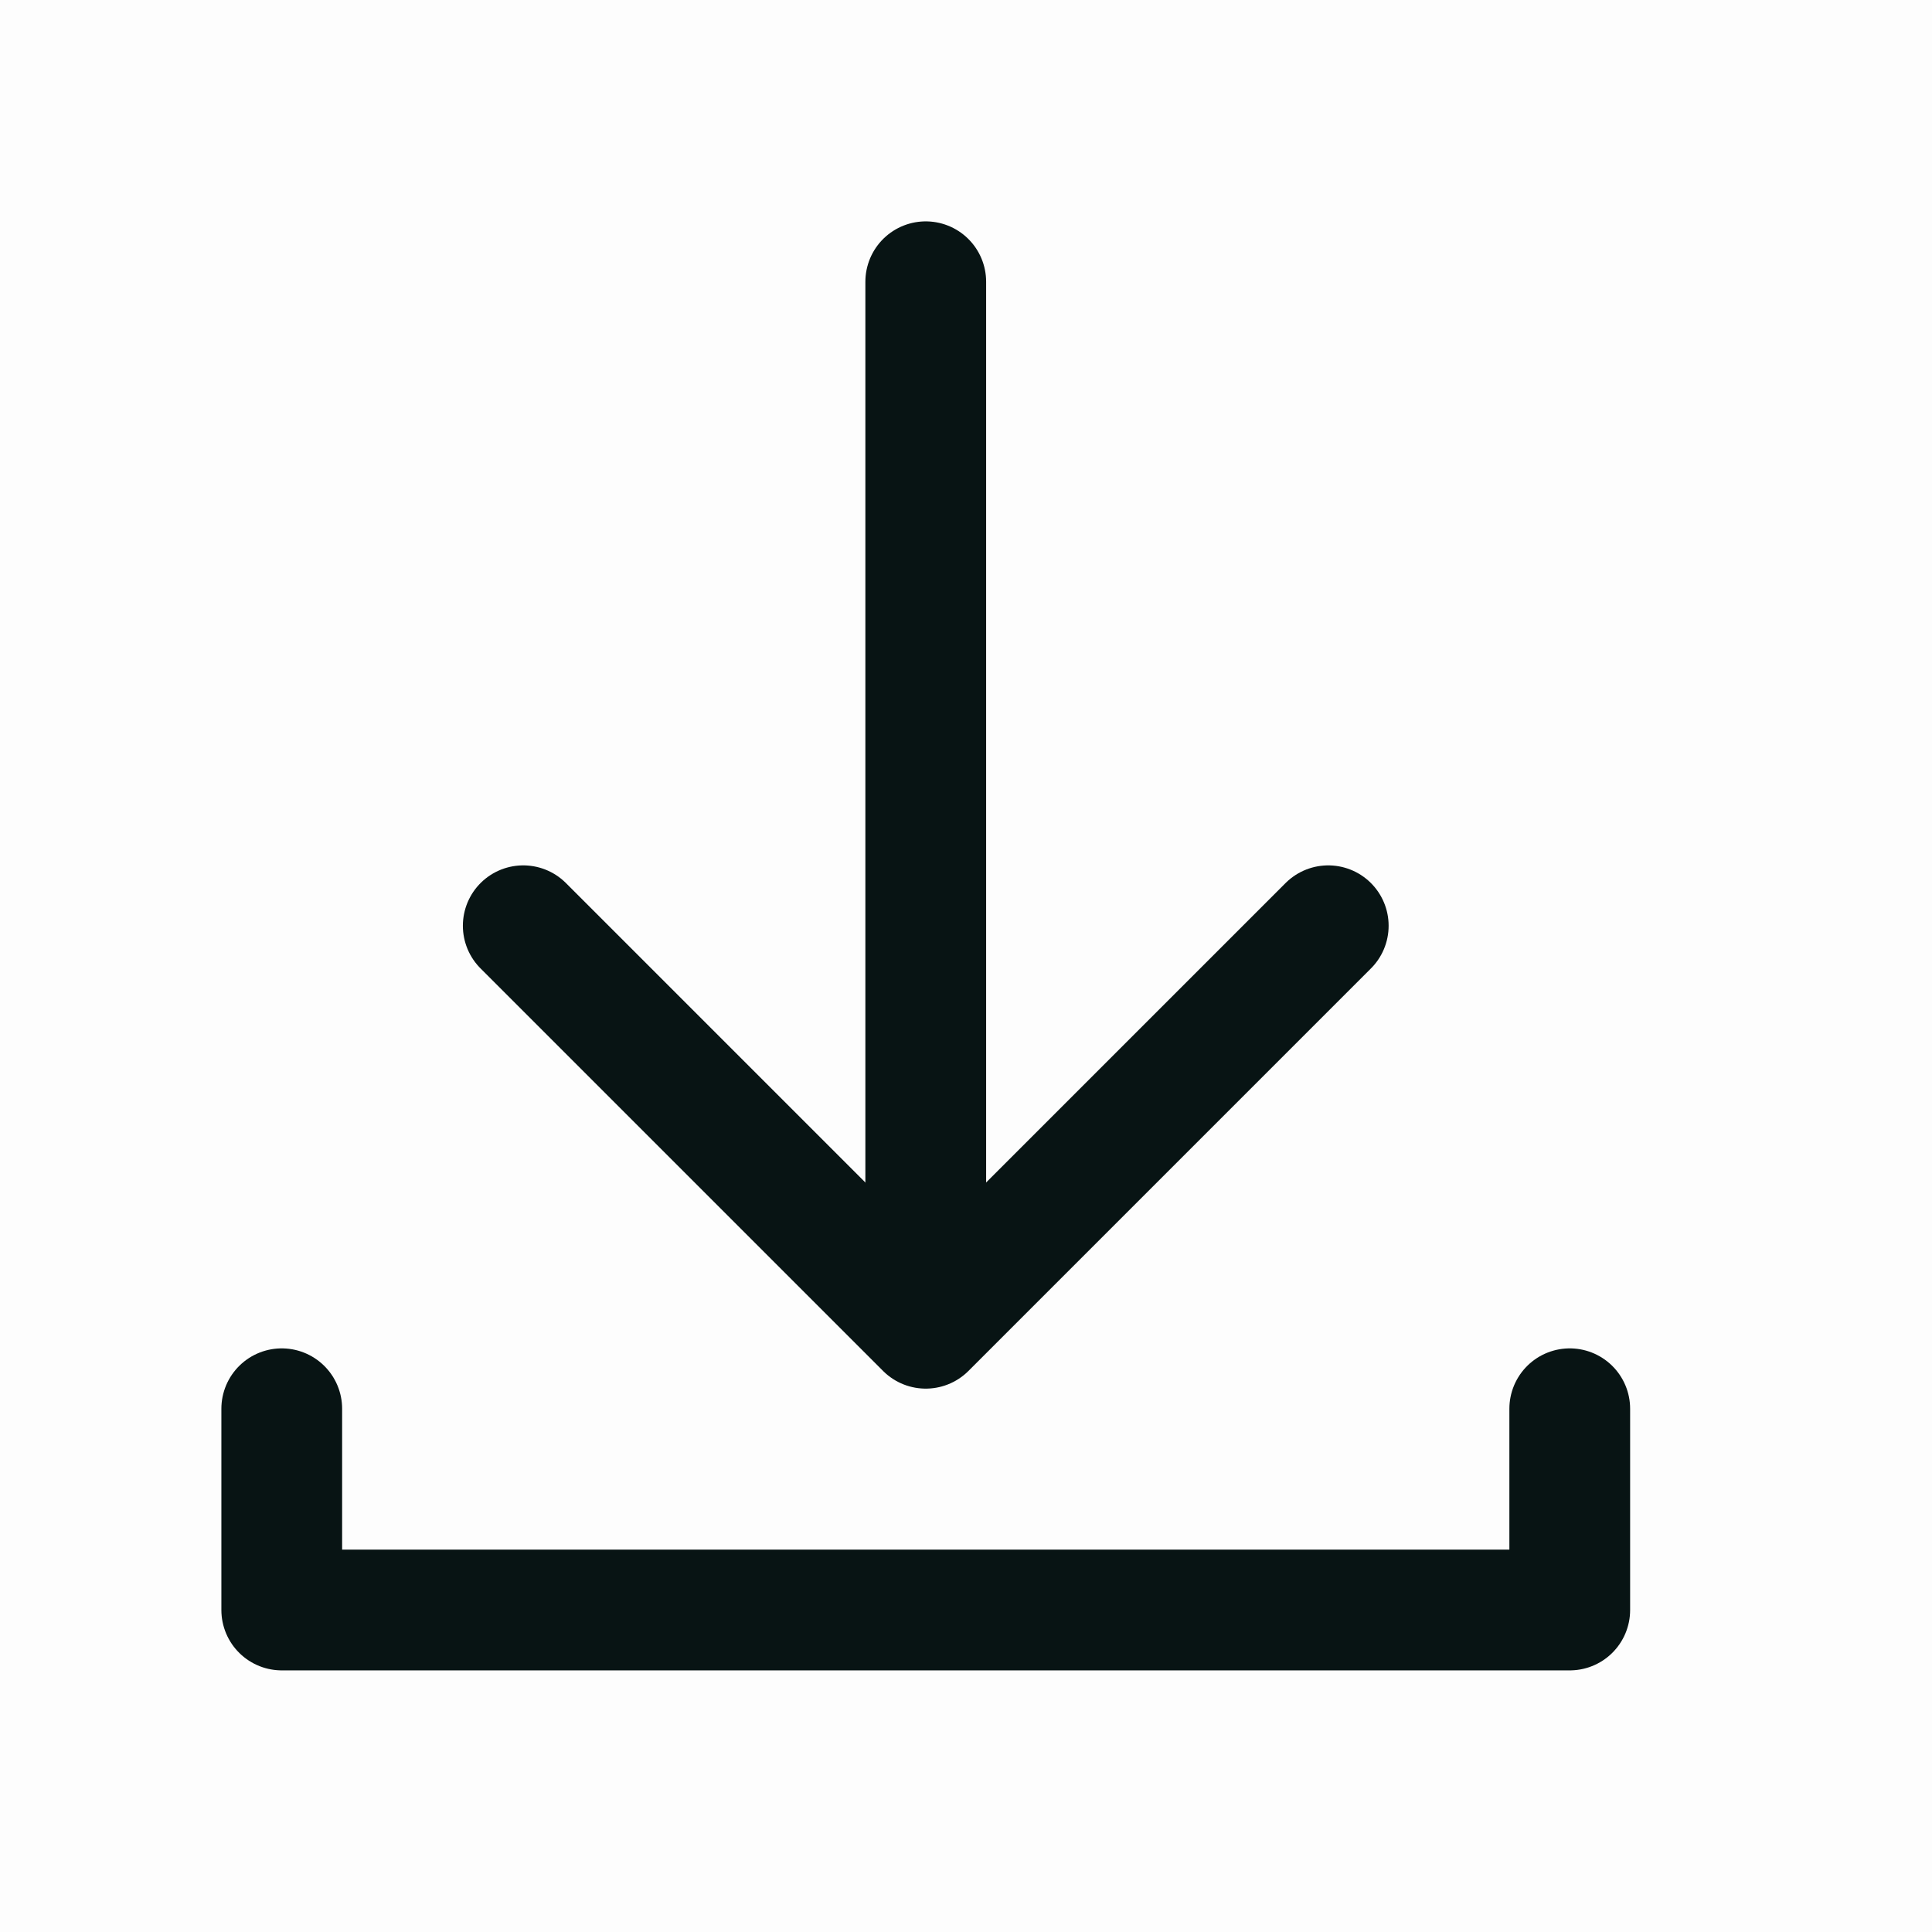 <svg width="24" height="24" viewBox="0 0 24 24" fill="none" xmlns="http://www.w3.org/2000/svg">
<path opacity="0.01" fill-rule="evenodd" clip-rule="evenodd" d="M0 0H24V24H0V0Z" fill="#081414"/>
<path d="M6.5 11.5L11.5 16.5L16.5 11.5" stroke="#081414" stroke-width="1.5" stroke-linecap="round" stroke-linejoin="round"/>
<path d="M11.5 3.5L11.5 15.5" stroke="#081414" stroke-width="1.5" stroke-linecap="round"/>
<path d="M3.5 17.5V20H19.5V17.5" stroke="#081414" stroke-width="1.5" stroke-linecap="round" stroke-linejoin="round"/>
<defs>
</defs>
</svg>
